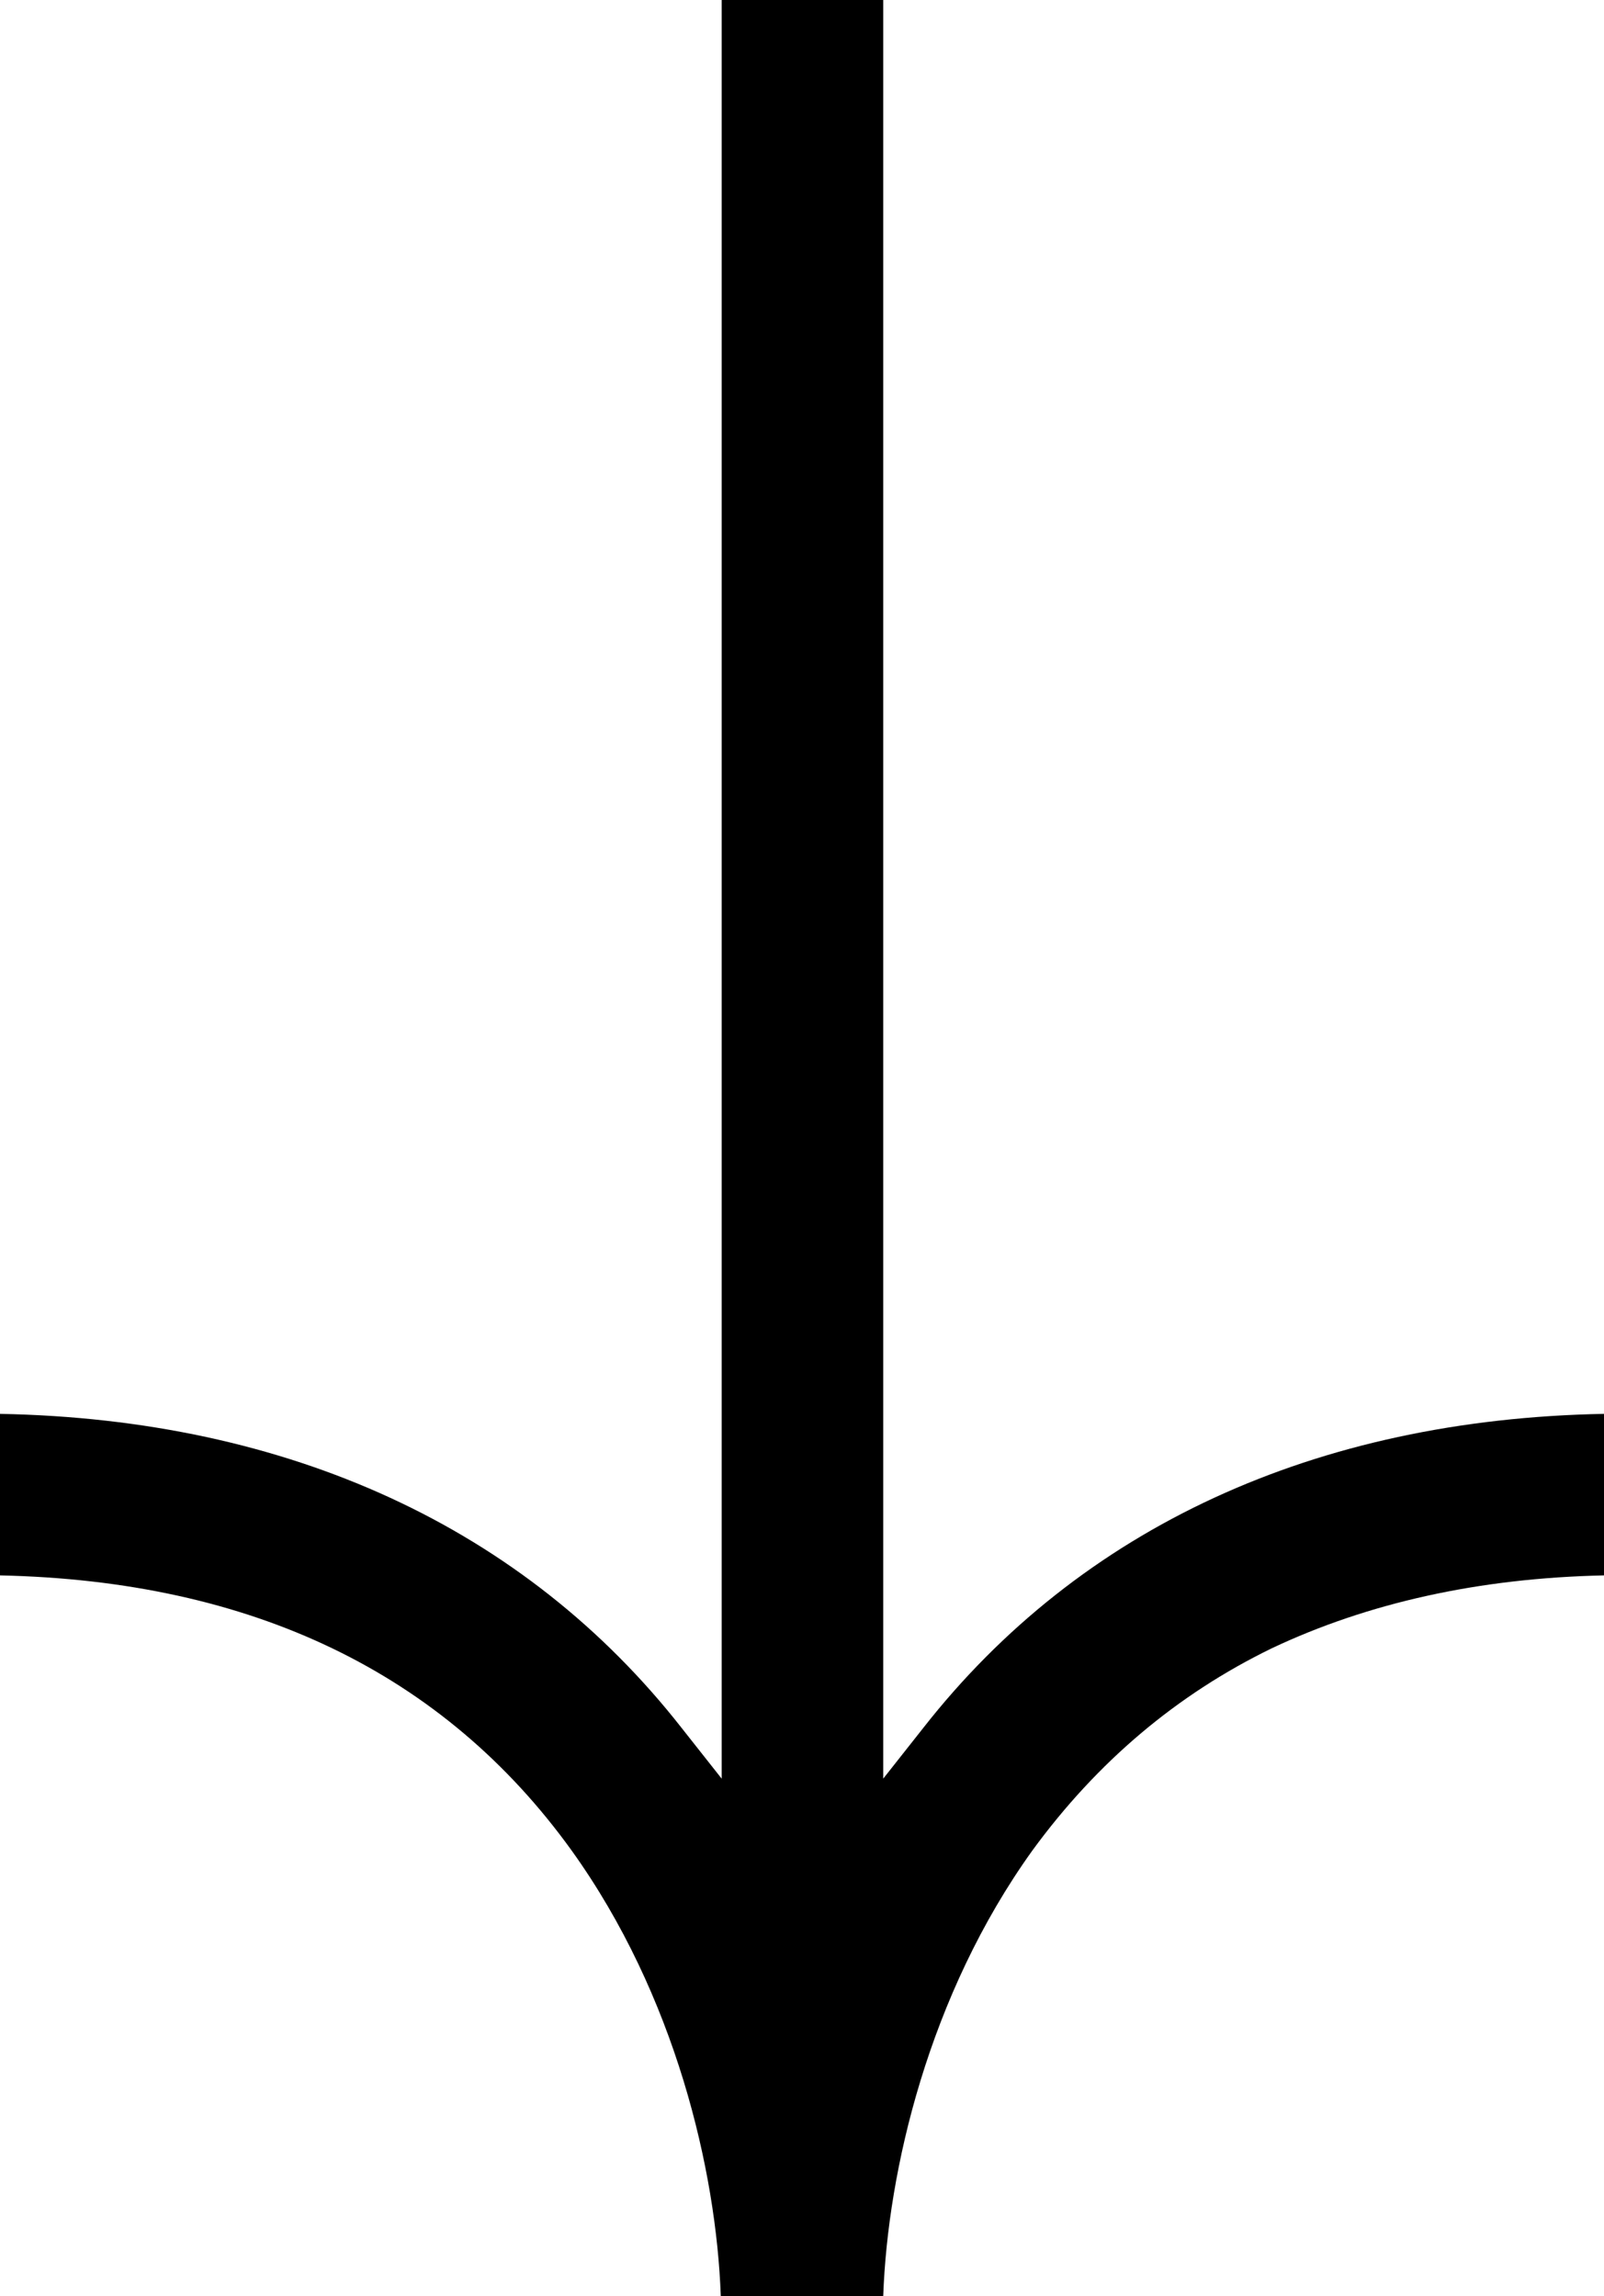 <?xml version="1.0" encoding="UTF-8"?>
<svg id="Warstwa_1" data-name="Warstwa 1" xmlns="http://www.w3.org/2000/svg" viewBox="0 0 18.07 25.87">
  <path d="M9.95,25.87h-1.83c-.05-1.41-.51-3.39-1.68-5.02-1.44-2-3.6-3.04-6.44-3.1v-1.82c3.25.06,5.91,1.28,7.68,3.54l.45.57V0h1.82v20.04l.45-.57c1.77-2.26,4.42-3.48,7.67-3.54v1.82c-1.41.03-2.66.31-3.74.82-1.07.52-1.97,1.28-2.7,2.28-1.17,1.63-1.63,3.61-1.68,5.02Z"/>
</svg>
